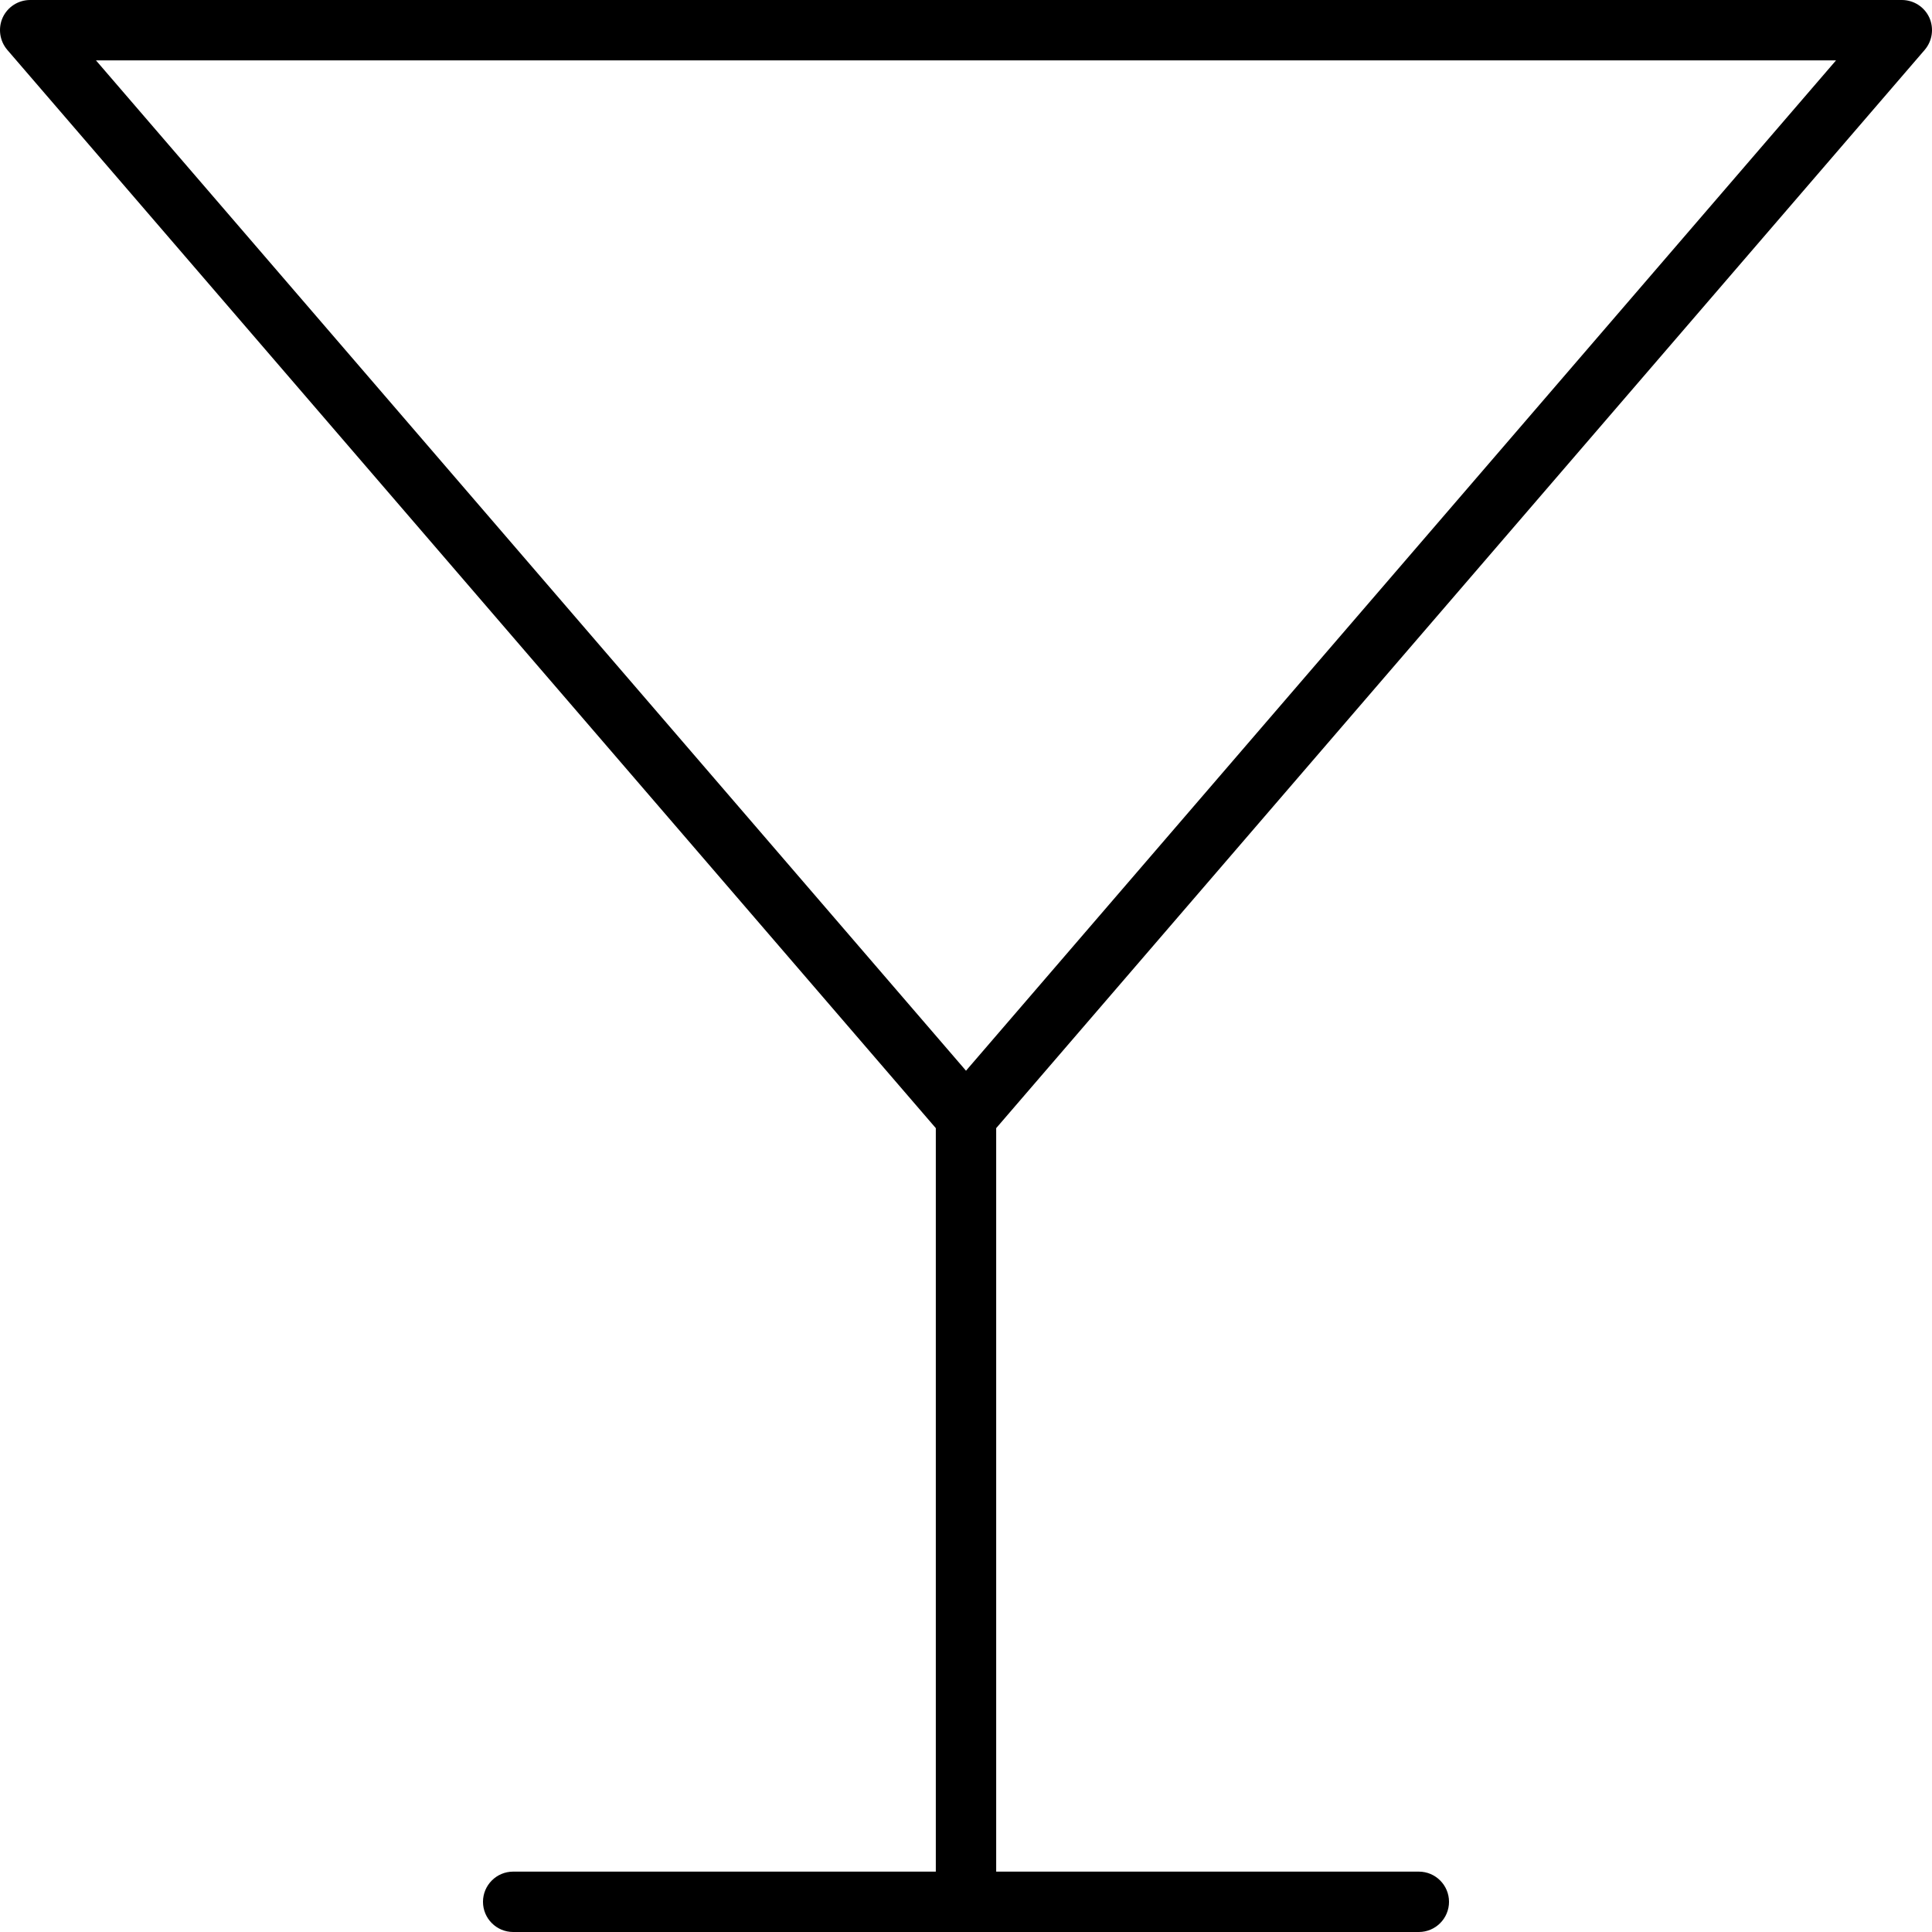 <svg xmlns="http://www.w3.org/2000/svg" viewBox="0 0 512 512"><!-- Font Awesome Pro 6.0.0-alpha2 by @fontawesome - https://fontawesome.com License - https://fontawesome.com/license (Commercial License) --><path d="M510.068 13.219C512.099 10.844 512.568 7.5 511.287 4.656C509.974 1.812 507.131 0 504.006 0H7.994C4.869 0 2.026 1.812 0.713 4.656C-0.568 7.5 -0.099 10.844 1.932 13.219L248 298.969V496H135.997C131.575 496 127.997 499.594 127.997 504S131.575 512 135.997 512H376.003C380.425 512 384.003 508.406 384.003 504S380.425 496 376.003 496H264V298.969L510.068 13.219ZM486.568 16L256 283.75L25.432 16H486.568Z"/></svg>